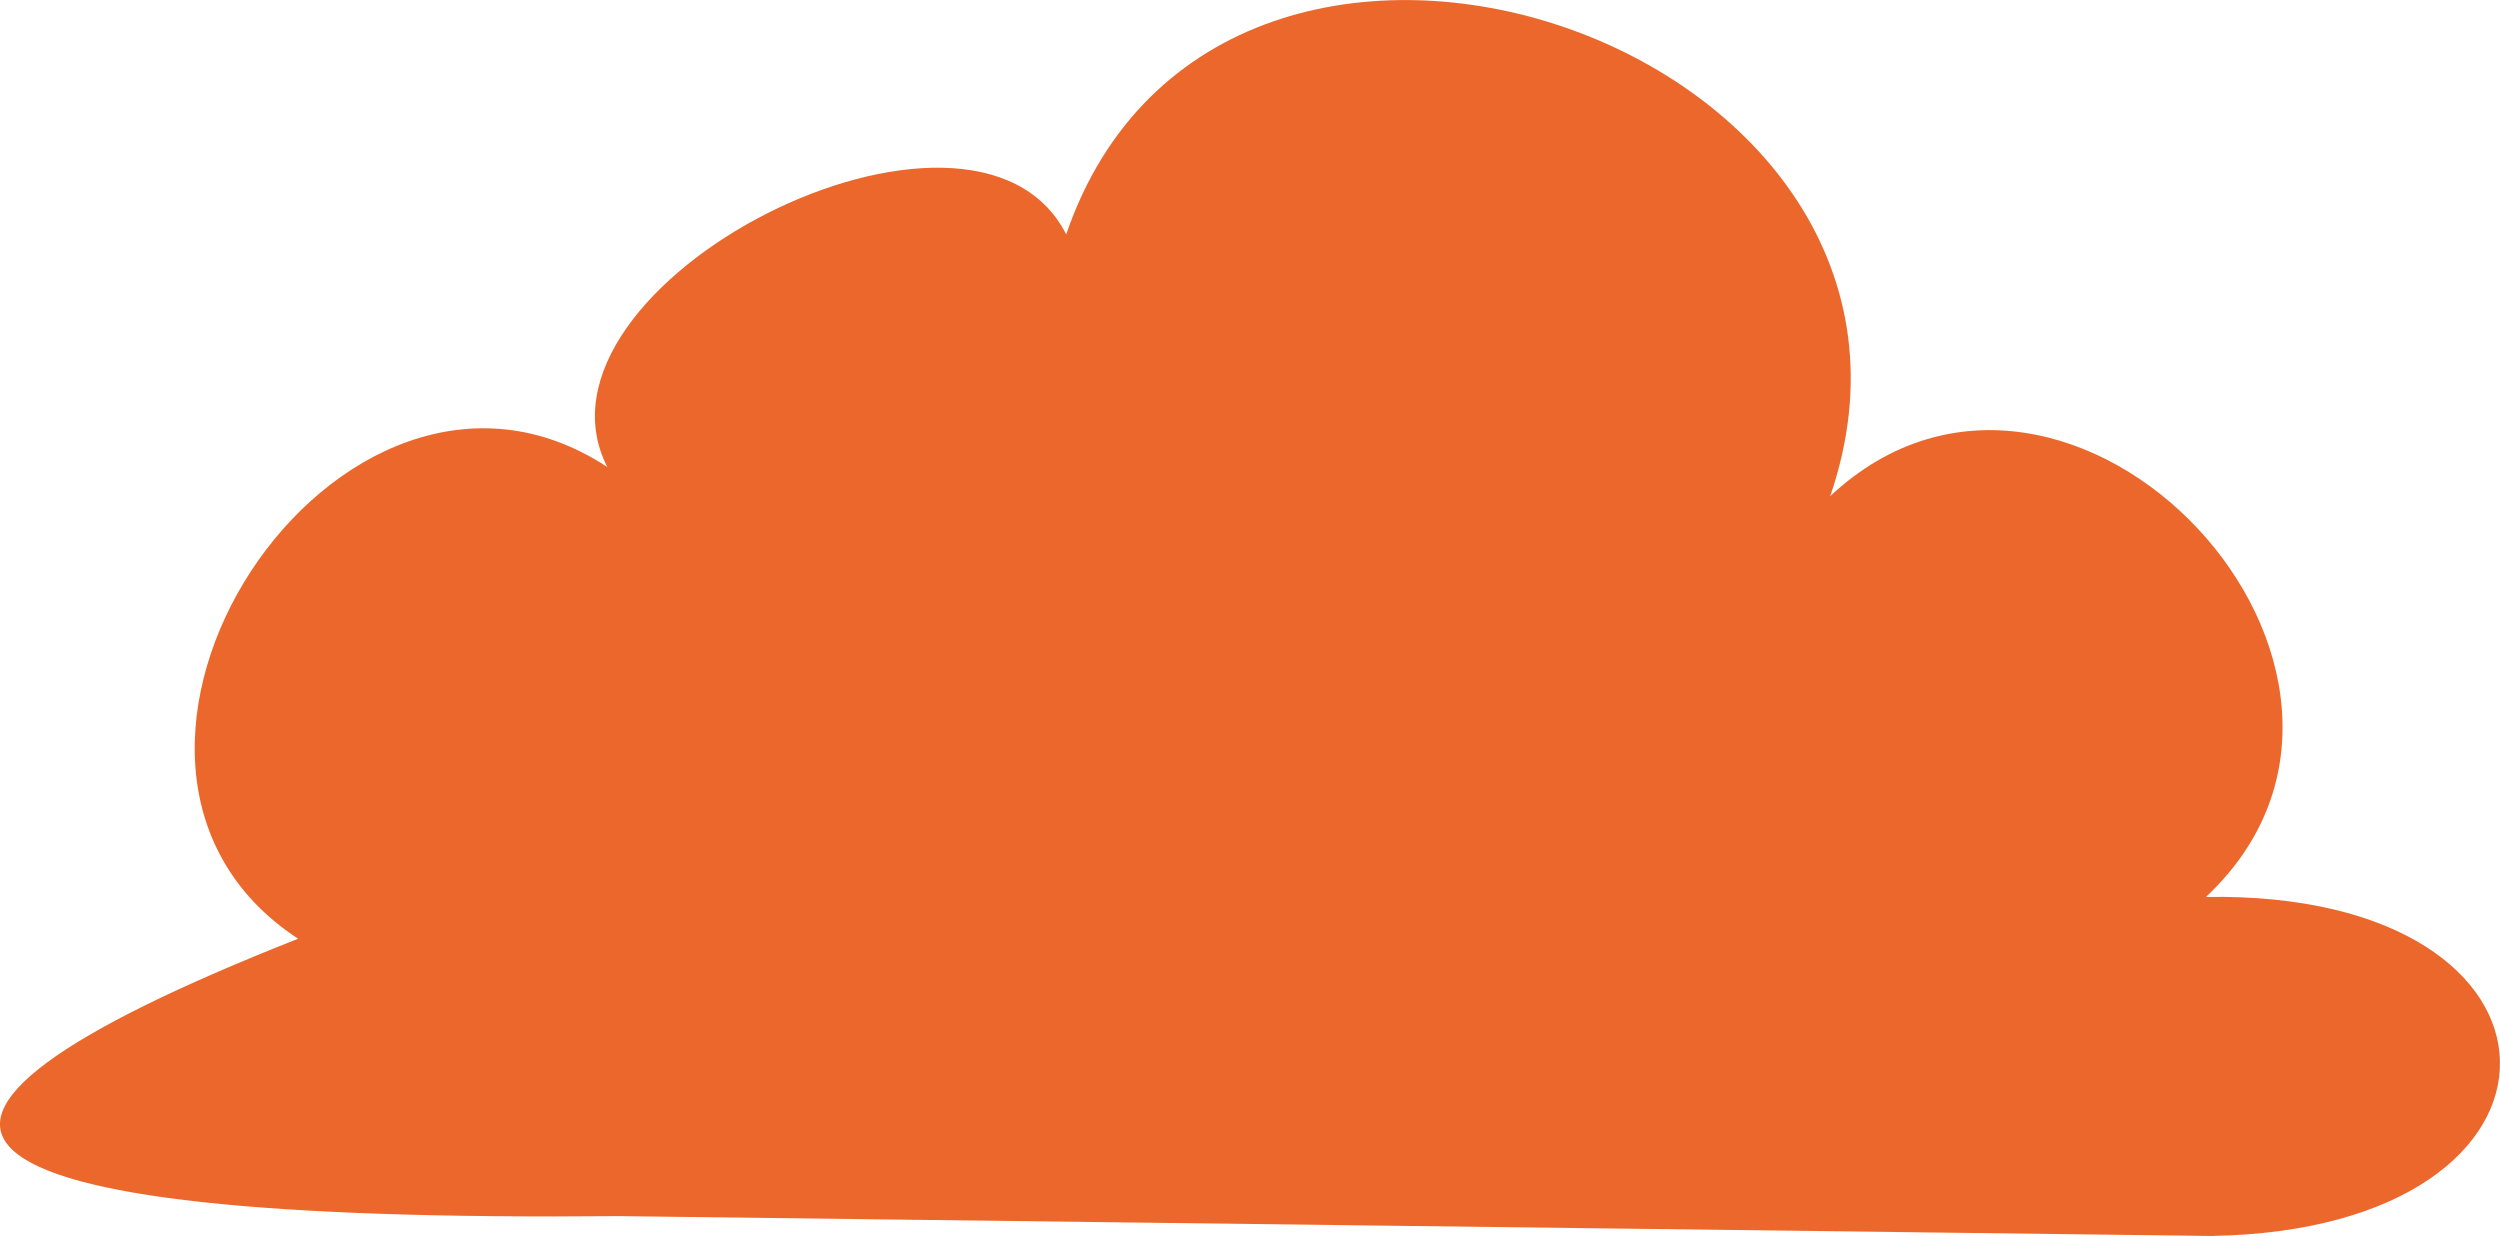 <?xml version="1.0" encoding="UTF-8"?><svg id="Vrstva_2" xmlns="http://www.w3.org/2000/svg" viewBox="0 0 142.4 70.4"><defs><style>.cls-1{fill:#ec672c;}</style></defs><g id="Vrstva_1-2"><path class="cls-1" d="M125.64,51.1c13.64-12.78-7.75-35.61-21.39-22.84C113.05,2.58,69.53-12.33,60.73,13.35c-5.29-10.43-31.43,2.83-26.14,13.25C19.29,16.57,1.68,43.44,16.98,53.47c-27.23,10.75-22.12,16.18,18.29,15.8l90.69,1.13c22.13-.37,21.81-19.68-.32-19.31Z"/></g></svg>